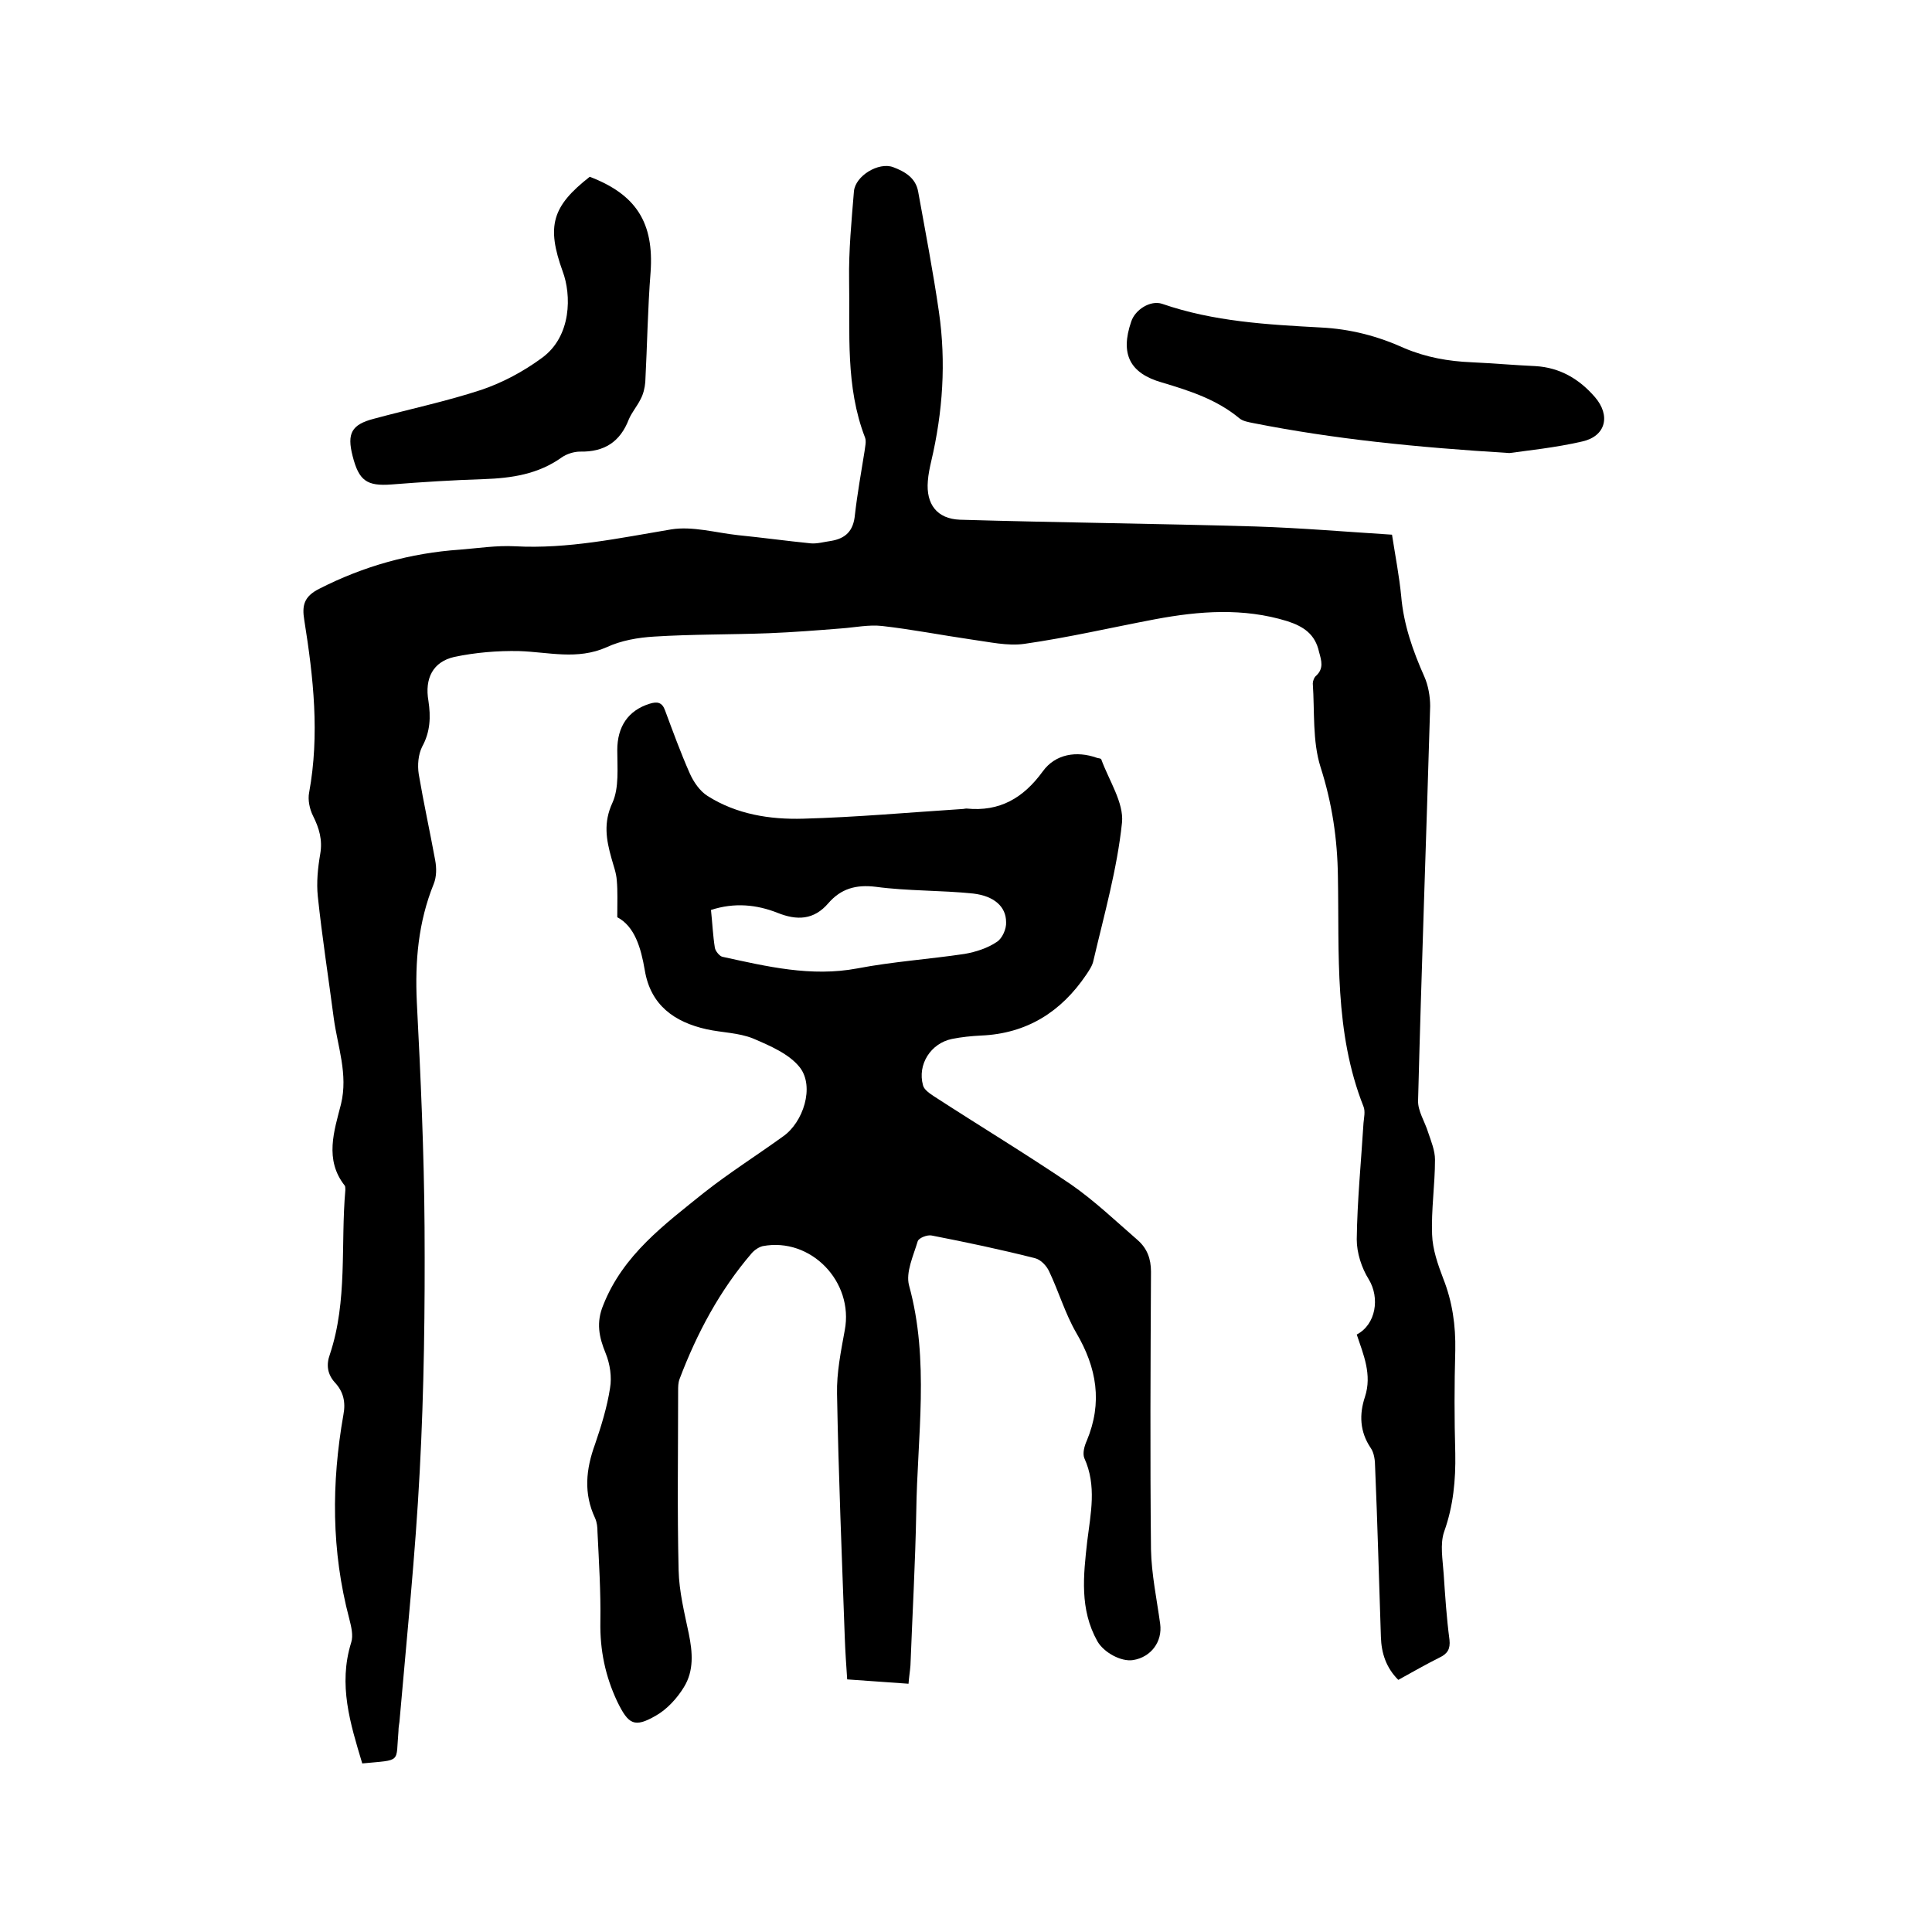 <svg enable-background="new 0 0 400 400" viewBox="0 0 400 400" xmlns="http://www.w3.org/2000/svg"><path d="m75 365.1c-2.5-8.3-5-16.3-2.3-25 .5-1.5 0-3.4-.4-5-3.7-14-3.7-28-1.2-42.2.5-2.6 0-4.8-1.8-6.7-1.5-1.7-1.8-3.6-1-5.8 3.7-11.1 2.2-22.7 3.2-34 0-.3 0-.7-.1-.9-4.3-5.4-2.2-11.4-.8-16.9 1.5-6.2-.7-11.9-1.5-17.8-1.1-8.4-2.4-16.7-3.3-25.2-.3-2.9 0-5.9.5-8.8s-.2-5.3-1.5-7.9c-.7-1.4-1.1-3.3-.8-4.8 2.2-12 .9-23.8-1-35.7-.5-3-.1-4.9 3.1-6.5 9.2-4.7 18.9-7.4 29.1-8.1 3.8-.3 7.6-.9 11.4-.7 11 .6 21.6-1.7 32.4-3.5 4.4-.7 9.2.7 13.8 1.2 5 .5 10.1 1.2 15.1 1.7 1.3.1 2.7-.3 4.1-.5 3.1-.5 4.7-2.1 5-5.4.5-4.4 1.3-8.8 2-13.2.1-.9.4-2 .1-2.8-4.1-10.6-3.1-21.7-3.3-32.6-.1-6.1.5-12.3 1-18.4.3-3.2 5.1-6.1 8.1-5 2.4.9 4.7 2.2 5.2 5.1 1.5 8.3 3.1 16.6 4.3 24.9 1.5 10.4.8 20.7-1.6 30.9-.3 1.3-.6 2.7-.7 4.1-.4 4.8 1.9 7.8 6.6 8 20.4.6 40.8.8 61.2 1.4 9.4.3 18.8 1.1 28.3 1.7.7 4.5 1.5 8.6 1.9 12.7.5 5.9 2.4 11.3 4.8 16.7.8 1.8 1.2 4.1 1.2 6.1-.8 27.2-1.8 54.4-2.5 81.6-.1 2.2 1.4 4.4 2.1 6.7.6 1.8 1.4 3.7 1.4 5.6 0 5.2-.8 10.4-.6 15.5.1 3.1 1.2 6.2 2.3 9.1 1.9 4.8 2.6 9.7 2.5 14.9-.2 7.1-.2 14.2 0 21.3.1 5.5-.4 10.9-2.3 16.2-.9 2.6-.3 5.8-.1 8.8.3 4.5.6 9.1 1.2 13.6.2 1.9-.4 2.9-2.1 3.7-2.8 1.4-5.6 3-8.5 4.6-2.5-2.5-3.5-5.5-3.6-8.9-.4-11.7-.7-23.5-1.2-35.2 0-1.3-.2-2.9-.9-3.9-2.3-3.4-2.4-7-1.2-10.6 1.5-4.6-.3-8.7-1.7-12.9 4-2.1 4.8-7.6 2.5-11.4-1.5-2.4-2.5-5.5-2.5-8.3.1-8 .9-16 1.4-24.1.1-1.1.4-2.4 0-3.4-6.1-15.4-5-31.6-5.3-47.6-.1-7.8-1.2-15.2-3.6-22.7-1.7-5.4-1.2-11.5-1.6-17.3 0-.5.3-1.3.7-1.6 1.6-1.5 1.1-3.1.6-4.9-.8-3.7-3.2-5.3-6.6-6.4-9.1-2.8-18.2-2.1-27.3-.4-9 1.7-18 3.8-27.1 5.1-3.5.5-7.3-.4-11-.9-6.2-.9-12.3-2.1-18.5-2.8-2.7-.3-5.6.3-8.3.5-5 .4-10.1.8-15.1 1-7.9.3-15.9.2-23.8.7-3.3.2-6.8.8-9.8 2.2-6.1 2.7-12 1-18.1.8-4.5-.1-9.1.3-13.4 1.2-4.5 1-6.2 4.5-5.4 9.1.5 3.3.4 6.4-1.3 9.5-.8 1.6-1 3.8-.7 5.7 1 5.9 2.3 11.8 3.4 17.8.3 1.6.3 3.4-.3 4.9-3.2 7.9-3.9 16-3.5 24.5.8 15.5 1.5 31.1 1.6 46.6.1 16.8-.1 33.7-1 50.5-.9 17.3-2.7 34.6-4.2 51.9-.1.6-.2 1.3-.2 1.9-.6 6.7.8 5.9-7.5 6.7z"/><path d="m188.1 348.6c-4.4-.3-8.4-.6-12.7-.9-.2-3-.4-5.8-.5-8.7-.6-16.8-1.3-33.6-1.6-50.4-.1-4.4.8-8.8 1.6-13.2 1.9-10-7-19.3-17-17.4-.8.2-1.7.8-2.3 1.5-6.6 7.7-11.3 16.5-14.9 26-.3.8-.3 1.6-.3 2.5 0 12.4-.2 24.7.1 37.1.1 4.4 1.2 8.8 2.1 13.1.8 3.9 1.1 7.7-1 11.1-1.4 2.3-3.5 4.6-5.8 5.9-4.5 2.6-5.7 1.8-8-2.9-2.5-5.3-3.6-10.7-3.5-16.5.1-6.2-.3-12.5-.6-18.7 0-.9-.1-1.9-.5-2.8-2.4-5.1-1.9-10.1 0-15.3 1.3-3.8 2.5-7.7 3.1-11.6.4-2.3 0-5-.9-7.2-1.4-3.4-2-6.4-.5-10 4.1-10.4 12.7-16.7 20.9-23.3 5.2-4.1 10.9-7.7 16.3-11.6 4.2-2.9 6.6-10.3 3.5-14.3-2.2-2.8-6.2-4.5-9.7-6-3-1.2-6.4-1.2-9.6-1.9-6.7-1.5-11.6-5-12.8-12.2-.8-4.7-2.1-9.1-5.7-11 0-3.1.1-5.4-.1-7.6-.1-1.6-.7-3.1-1.1-4.6-1.1-3.9-1.7-7.4.2-11.5 1.4-3.1 1-7.2 1-10.9 0-4.8 2.2-8.2 6.7-9.6 1.6-.5 2.6-.3 3.2 1.4 1.6 4.3 3.2 8.7 5.1 13 .8 1.8 2.1 3.7 3.7 4.7 6 3.8 12.9 4.9 19.8 4.7 11-.3 22-1.3 32.9-2 .3 0 .6-.1.9-.1 6.9.7 11.8-2.2 15.8-7.7 2.6-3.6 7-4.3 11.2-2.8.3.1.8.1.9.3 1.6 4.4 4.7 9 4.3 13.1-1 9.6-3.7 19.1-5.9 28.5-.2 1.1-.9 2.1-1.5 3-5.2 7.7-12.3 12.2-21.8 12.6-2 .1-4 .3-6 .7-4.4.9-7.2 5.3-6 9.6.2.9 1.4 1.7 2.3 2.3 9.4 6.1 19 11.9 28.3 18.2 4.9 3.4 9.3 7.6 13.9 11.6 1.9 1.7 2.7 3.8 2.7 6.5-.1 19.2-.2 38.3 0 57.5.1 5.1 1.2 10.3 1.9 15.4.5 3.7-1.9 6.9-5.6 7.5-2.5.4-6.1-1.6-7.4-3.9-3.7-6.6-2.9-13.6-2.1-20.7.7-5.7 2-11.5-.6-17.2-.4-1 0-2.5.5-3.6 3.3-7.9 2.1-15.1-2.2-22.4-2.3-4-3.6-8.5-5.6-12.7-.5-1.1-1.7-2.4-2.9-2.7-7.1-1.8-14.2-3.3-21.4-4.7-.9-.2-2.7.5-2.9 1.2-.9 3-2.5 6.4-1.8 9.1 4.3 15.6 1.7 31.4 1.5 47-.2 10.6-.8 21.2-1.2 31.7-.1 1.3-.3 2.4-.4 3.8zm-40.9-160.2c.3 2.8.4 5.3.8 7.8.1.7 1 1.8 1.6 1.9 9.2 2 18.3 4.2 27.9 2.4 7.3-1.4 14.8-1.9 22.2-3 2.3-.4 4.8-1.2 6.7-2.5 1.1-.7 2-2.7 1.9-4.1 0-3.2-2.5-5.4-6.8-5.9-6.7-.7-13.5-.5-20.2-1.4-4.1-.5-7.2.4-9.8 3.4-3 3.5-6.5 3.6-10.5 2-4.3-1.7-8.9-2.2-13.8-.6z"/><path d="m312.5 93.8c-19.5-1.2-36.3-2.9-53-6.2-1-.2-2.2-.4-2.9-1-4.7-3.9-10.3-5.7-16-7.4-6.7-1.9-8.7-5.9-6.4-12.6.8-2.5 4-4.5 6.4-3.7 10.7 3.7 21.8 4.3 32.8 4.9 6.2.3 11.9 1.8 17.4 4.3 4.5 1.9 9.1 2.7 13.8 2.9 4.4.2 8.9.6 13.3.8 5.1.3 9.1 2.7 12.3 6.4 3.3 3.8 2.3 8.1-2.6 9.2-5.6 1.3-11.6 1.9-15.1 2.4z"/><path d="m122.1 36.6c9.7 3.7 13.3 9.6 12.6 19.7-.6 7.6-.7 15.2-1.1 22.8-.1 1.2-.4 2.5-1 3.6-.7 1.4-1.8 2.7-2.4 4.1-1.8 4.7-5.1 6.8-10.1 6.7-1.3 0-2.8.5-3.8 1.2-4.9 3.5-10.4 4.3-16.2 4.5-6.3.2-12.7.6-19 1.1-5.2.4-6.8-.8-8.1-5.9-1.2-4.7-.2-6.5 4.4-7.7 7.4-2 15-3.6 22.3-6 4.4-1.5 8.7-3.8 12.5-6.6 6.2-4.5 6.1-13.1 4.3-17.9-3.4-9.4-2.2-13.5 5.6-19.6z"/></svg>